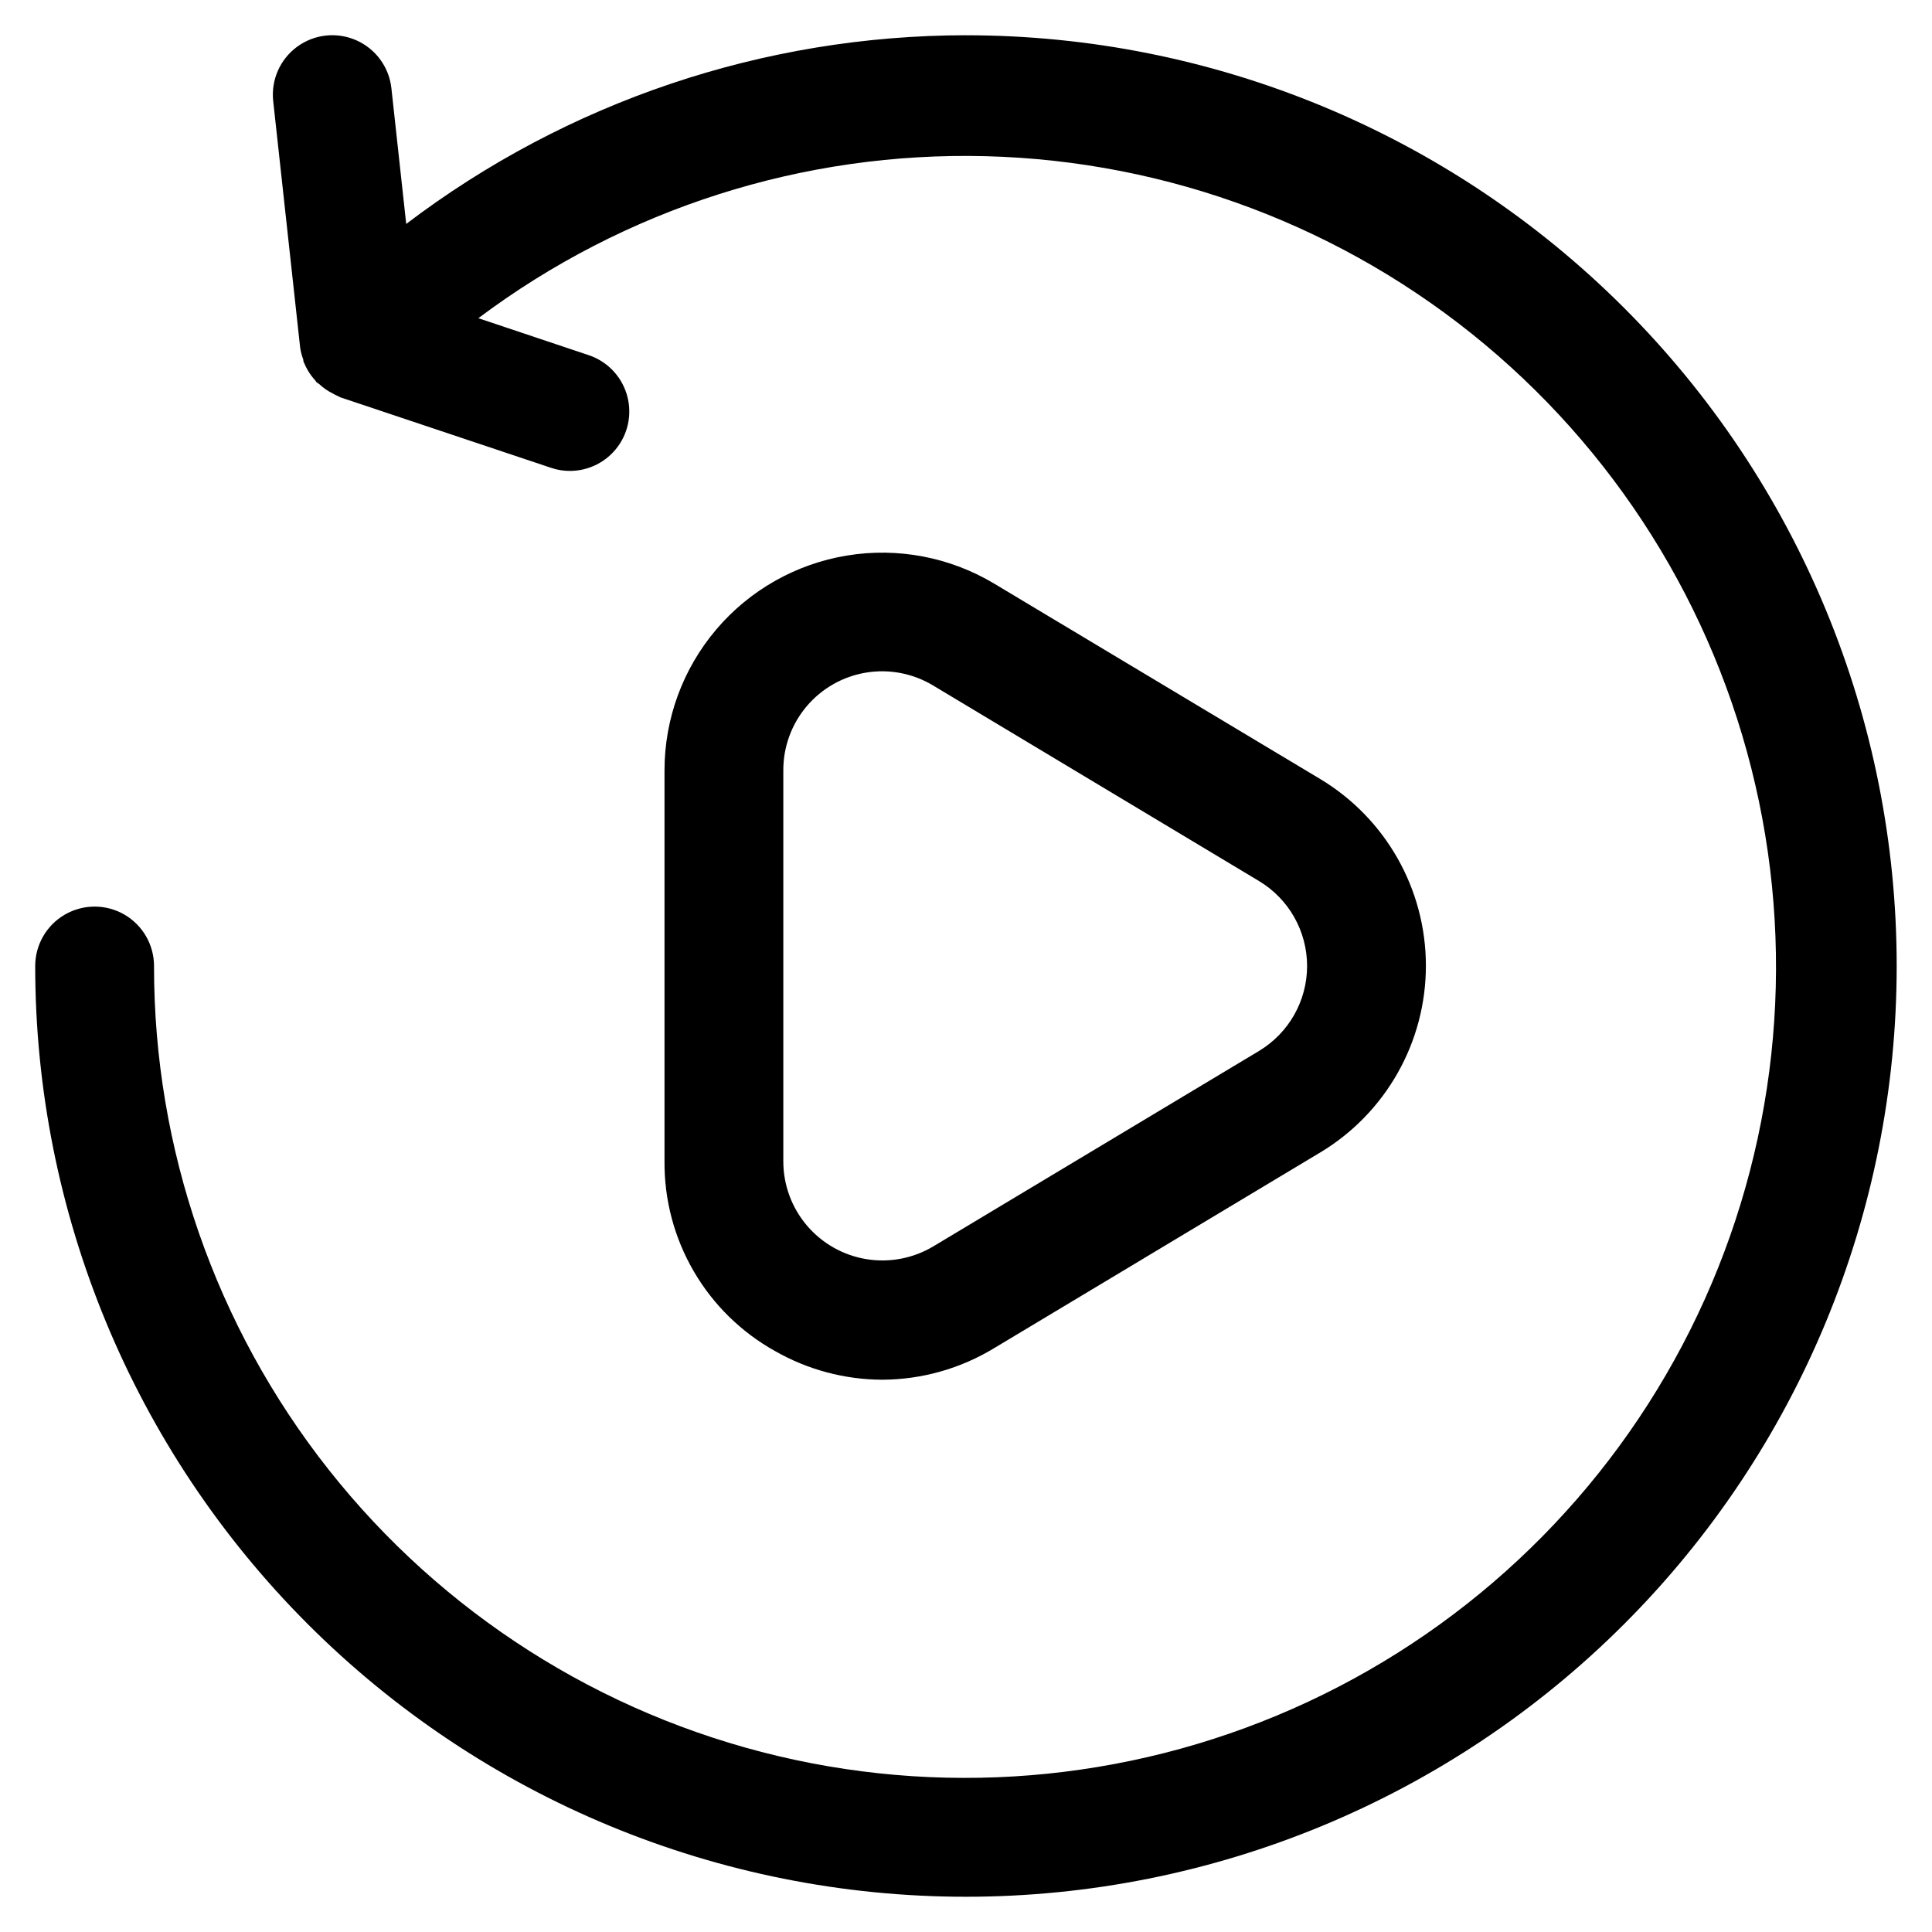 <?xml version="1.0" encoding="UTF-8"?>
<!-- Uploaded to: ICON Repo, www.svgrepo.com, Generator: ICON Repo Mixer Tools -->
<svg fill="#000000" width="800px" height="800px" version="1.1" viewBox="144 144 512 512" xmlns="http://www.w3.org/2000/svg">
 <g>
  <path d="m400 153.34c-53.582 0.043-105.68 17.602-148.35 50.004l-3.926-35.98c-0.617-5.594-4.168-10.434-9.32-12.699-5.152-2.266-11.125-1.609-15.66 1.719-4.539 3.332-6.957 8.828-6.34 14.426l7.137 65.266v-0.004c0.16 1.113 0.441 2.203 0.84 3.254 0 0.293 0 0.566 0.23 0.859v0.004c0.703 1.727 1.715 3.312 2.981 4.68 0.125 0.125 0.148 0.293 0.273 0.418 0.234 0.184 0.48 0.352 0.734 0.504 1.074 1.008 2.293 1.848 3.609 2.5 0.434 0.258 0.883 0.48 1.344 0.672 0.211 0.129 0.426 0.242 0.652 0.336l55.84 18.684c1.609 0.547 3.297 0.824 4.996 0.816 5.019-0.004 9.734-2.402 12.699-6.457 2.961-4.051 3.809-9.273 2.289-14.059-1.523-4.785-5.234-8.555-9.992-10.152l-29.266-9.805c38.738-29.059 86.152-44.188 134.56-42.93 48.41 1.262 94.977 18.832 132.15 49.867 37.176 31.035 62.777 73.715 72.66 121.12s3.465 96.762-18.215 140.07c-21.676 43.301-57.344 78.016-101.22 98.508-43.875 20.496-93.387 25.574-140.51 14.41-47.121-11.164-89.09-37.914-119.11-75.918-30.016-38-46.316-85.023-46.266-133.45 0-5.625-3-10.824-7.871-13.637-4.871-2.812-10.871-2.812-15.742 0s-7.875 8.012-7.875 13.637c0 65.414 25.988 128.15 72.246 174.41 46.258 46.258 109 72.246 174.41 72.246 65.414 0 128.15-25.988 174.41-72.246 46.258-46.258 72.246-109 72.246-174.41 0-65.418-25.988-128.16-72.246-174.41-46.258-46.258-109-72.246-174.41-72.246z"/>
  <path d="m377.85 509.64c10.469-0.047 20.723-2.953 29.66-8.398l86.34-51.809h0.004c17.383-10.434 28.023-29.223 28.023-49.5 0-20.273-10.641-39.062-28.023-49.496l-86.344-51.746c-11.73-7.043-25.582-9.688-39.082-7.465-13.5 2.223-25.773 9.172-34.625 19.605-8.852 10.434-13.707 23.676-13.703 37.359v103.62c-0.07 10.227 2.613 20.289 7.766 29.125 5.148 8.84 12.582 16.129 21.52 21.105 8.672 4.957 18.48 7.574 28.465 7.602zm-26.262-161.45c-0.027-6.231 2.172-12.266 6.195-17.023 4.023-4.754 9.613-7.922 15.762-8.926 6.148-1.004 12.453 0.219 17.781 3.445l86.34 51.809c7.898 4.75 12.727 13.289 12.727 22.504 0 9.211-4.828 17.754-12.727 22.504l-86.34 51.805c-5.336 3.191-11.629 4.387-17.762 3.371-6.133-1.012-11.707-4.172-15.73-8.906-4.023-4.738-6.238-10.75-6.246-16.965z"/>
 </g>
</svg>